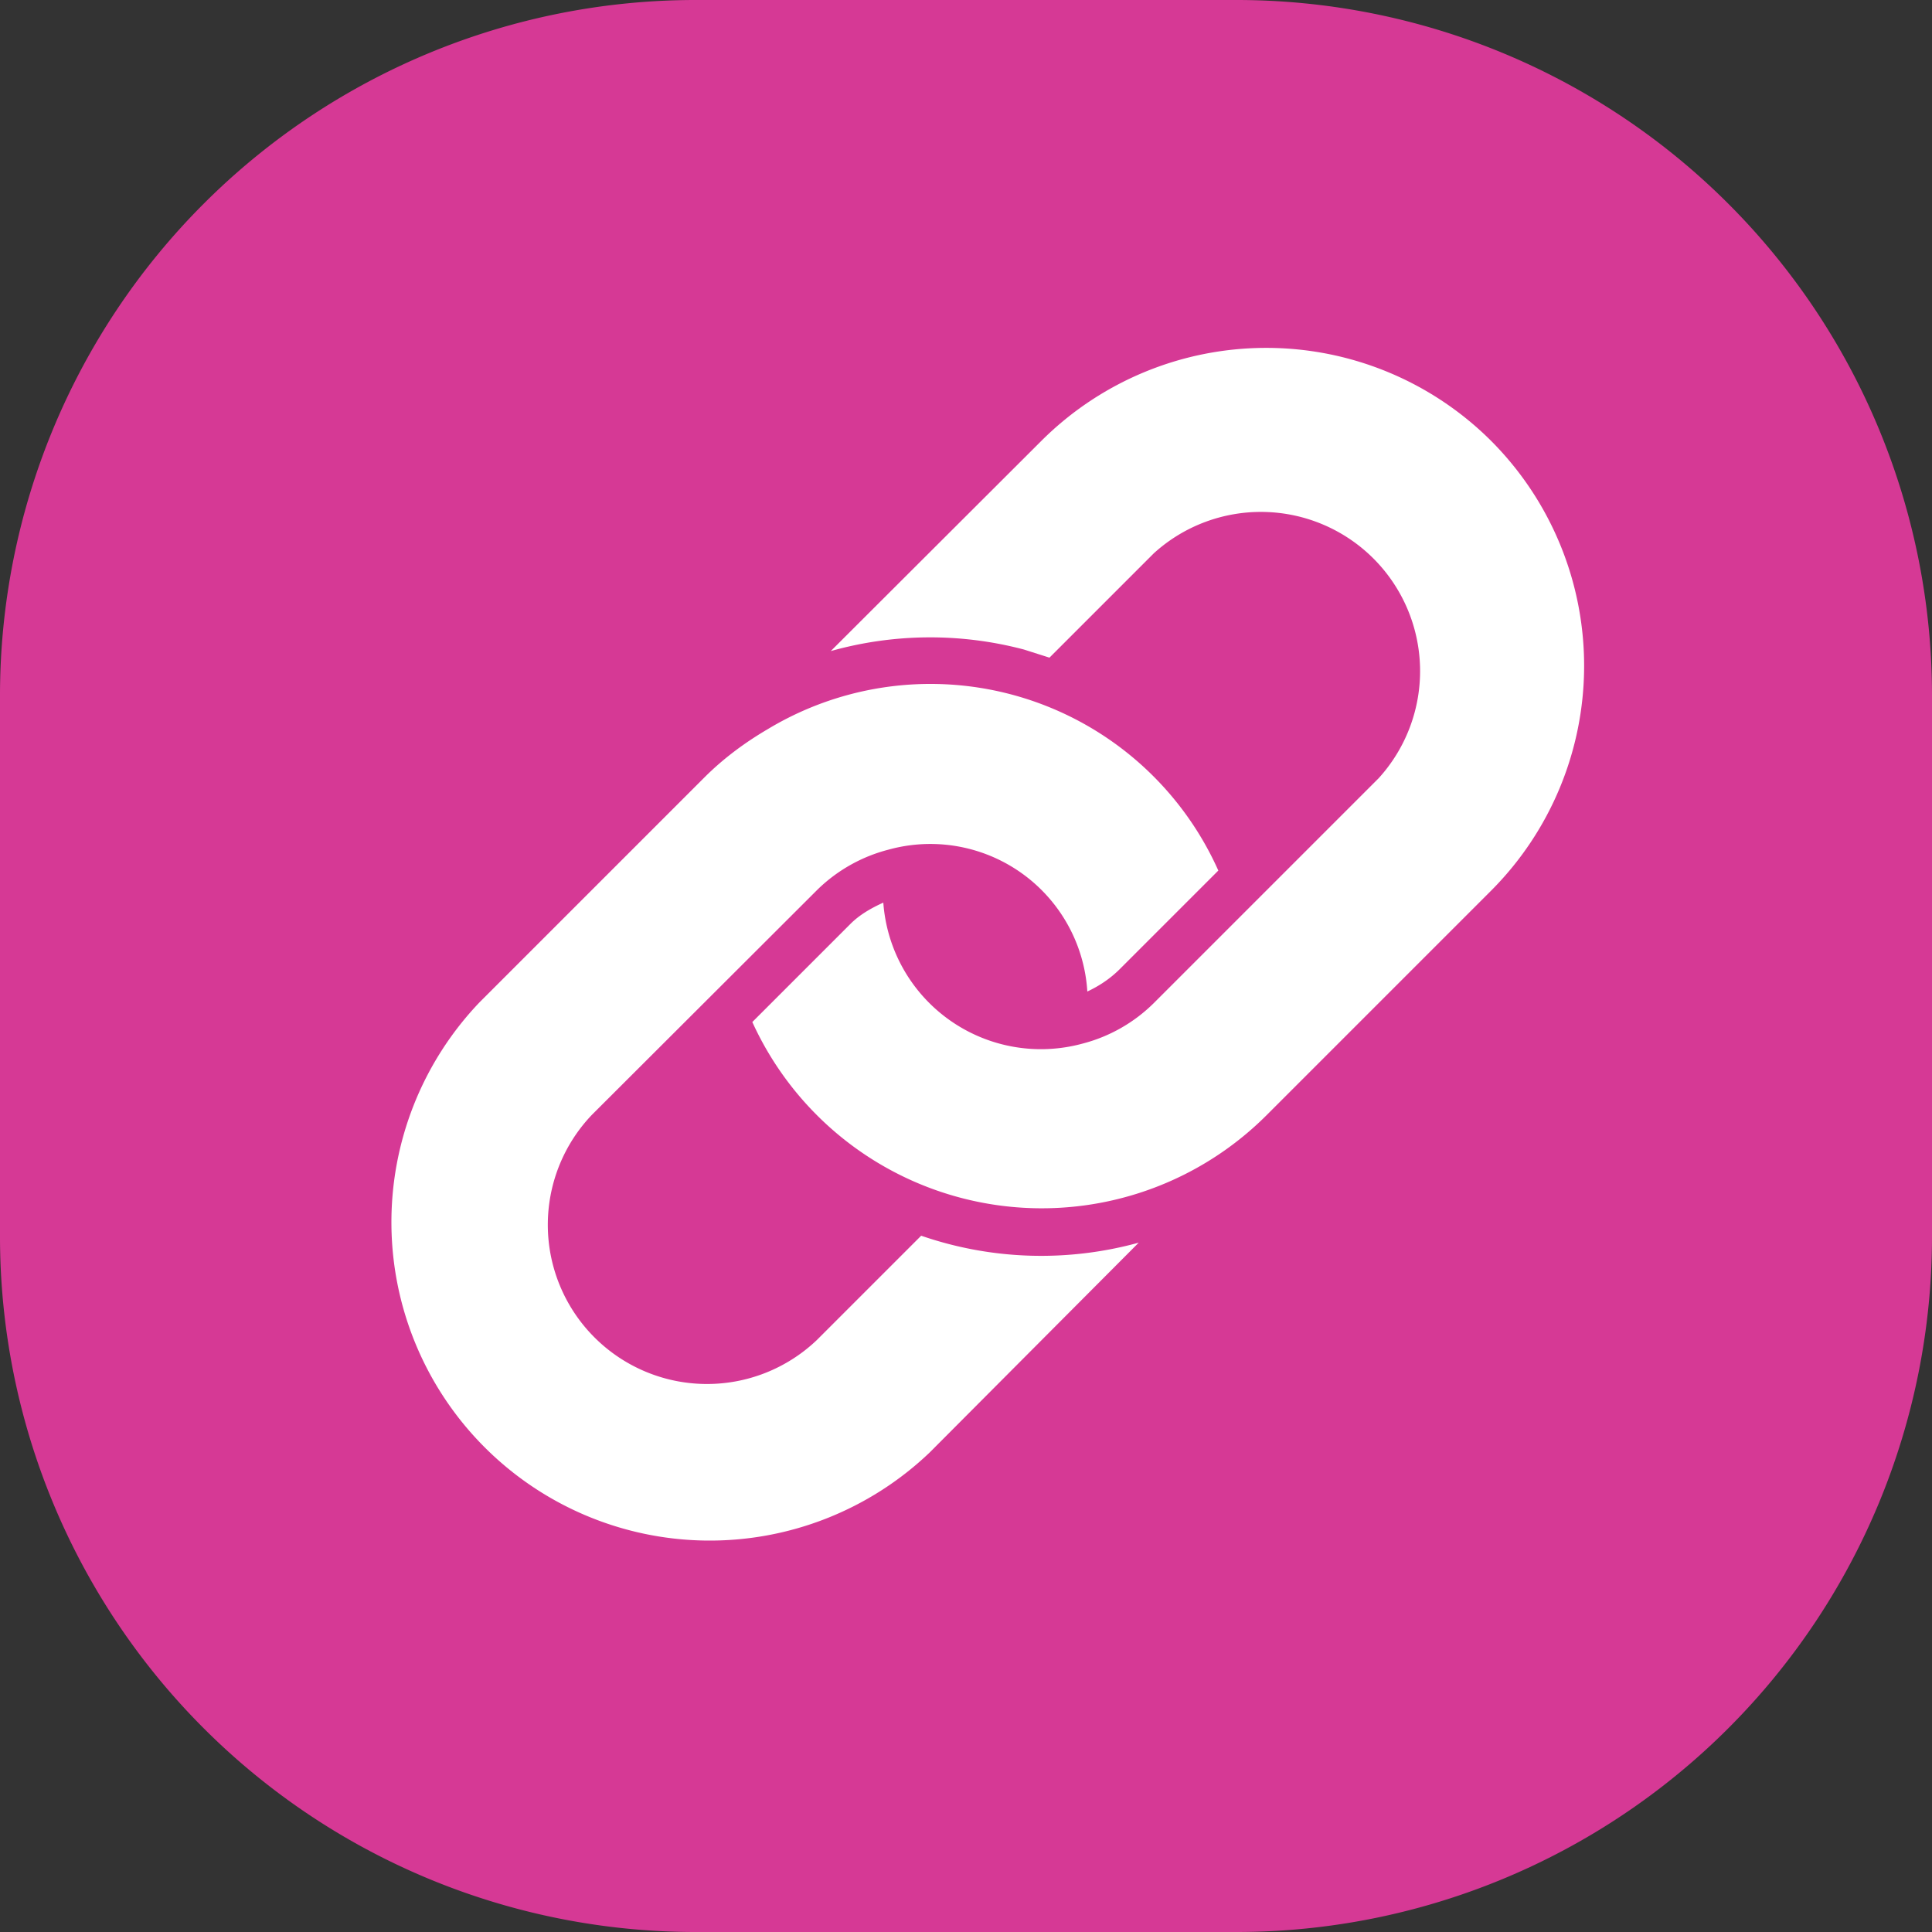 <?xml version="1.0" encoding="UTF-8"?> <svg xmlns="http://www.w3.org/2000/svg" xmlns:xlink="http://www.w3.org/1999/xlink" width="50" height="50" viewBox="0 0 50 50"><rect x="0" y="0" width="50" height="50" fill="#333333" stroke="none"/><defs><path id="v7lya" d="M435 2126a18 18 0 0 1 18-18h14a18 18 0 0 1 18 18v14a18 18 0 0 1-18 18h-14a18 18 0 0 1-18-18z"></path><path id="v7lyb" d="M464.47 2140.16a9.51 9.51 0 0 1-5.63-.18l-2.7 2.7a4.12 4.12 0 0 1-5.82-5.83l5.83-5.82a4.09 4.09 0 0 1 1.84-1.04 4.07 4.07 0 0 1 5.15 3.67c.3-.14.59-.33.84-.58l2.55-2.55a8.16 8.16 0 0 0-11.66-3.66c-.58.34-1.14.75-1.64 1.25l-5.82 5.82a8.24 8.24 0 0 0 11.65 11.65zm9.12-20.75a8.24 8.24 0 0 1 0 11.64l-5.82 5.82a8.23 8.23 0 0 1-13.3-2.42l2.54-2.54c.24-.24.54-.41.85-.55a4.09 4.09 0 0 0 5.15 3.65 4.07 4.07 0 0 0 1.85-1.05l2.14-2.14 3.68-3.68a4.12 4.12 0 0 0-5.82-5.82l-2.7 2.7-.66-.21a9.5 9.5 0 0 0-5 .04l5.45-5.44a8.24 8.24 0 0 1 11.64 0z"></path></defs><g><g transform="translate(-435 -2108)"><g><use fill="#d63995" xlink:href="#v7lya"></use></g><g><g><use fill="#fff" xlink:href="#v7lyb"></use></g></g></g></g></svg> 